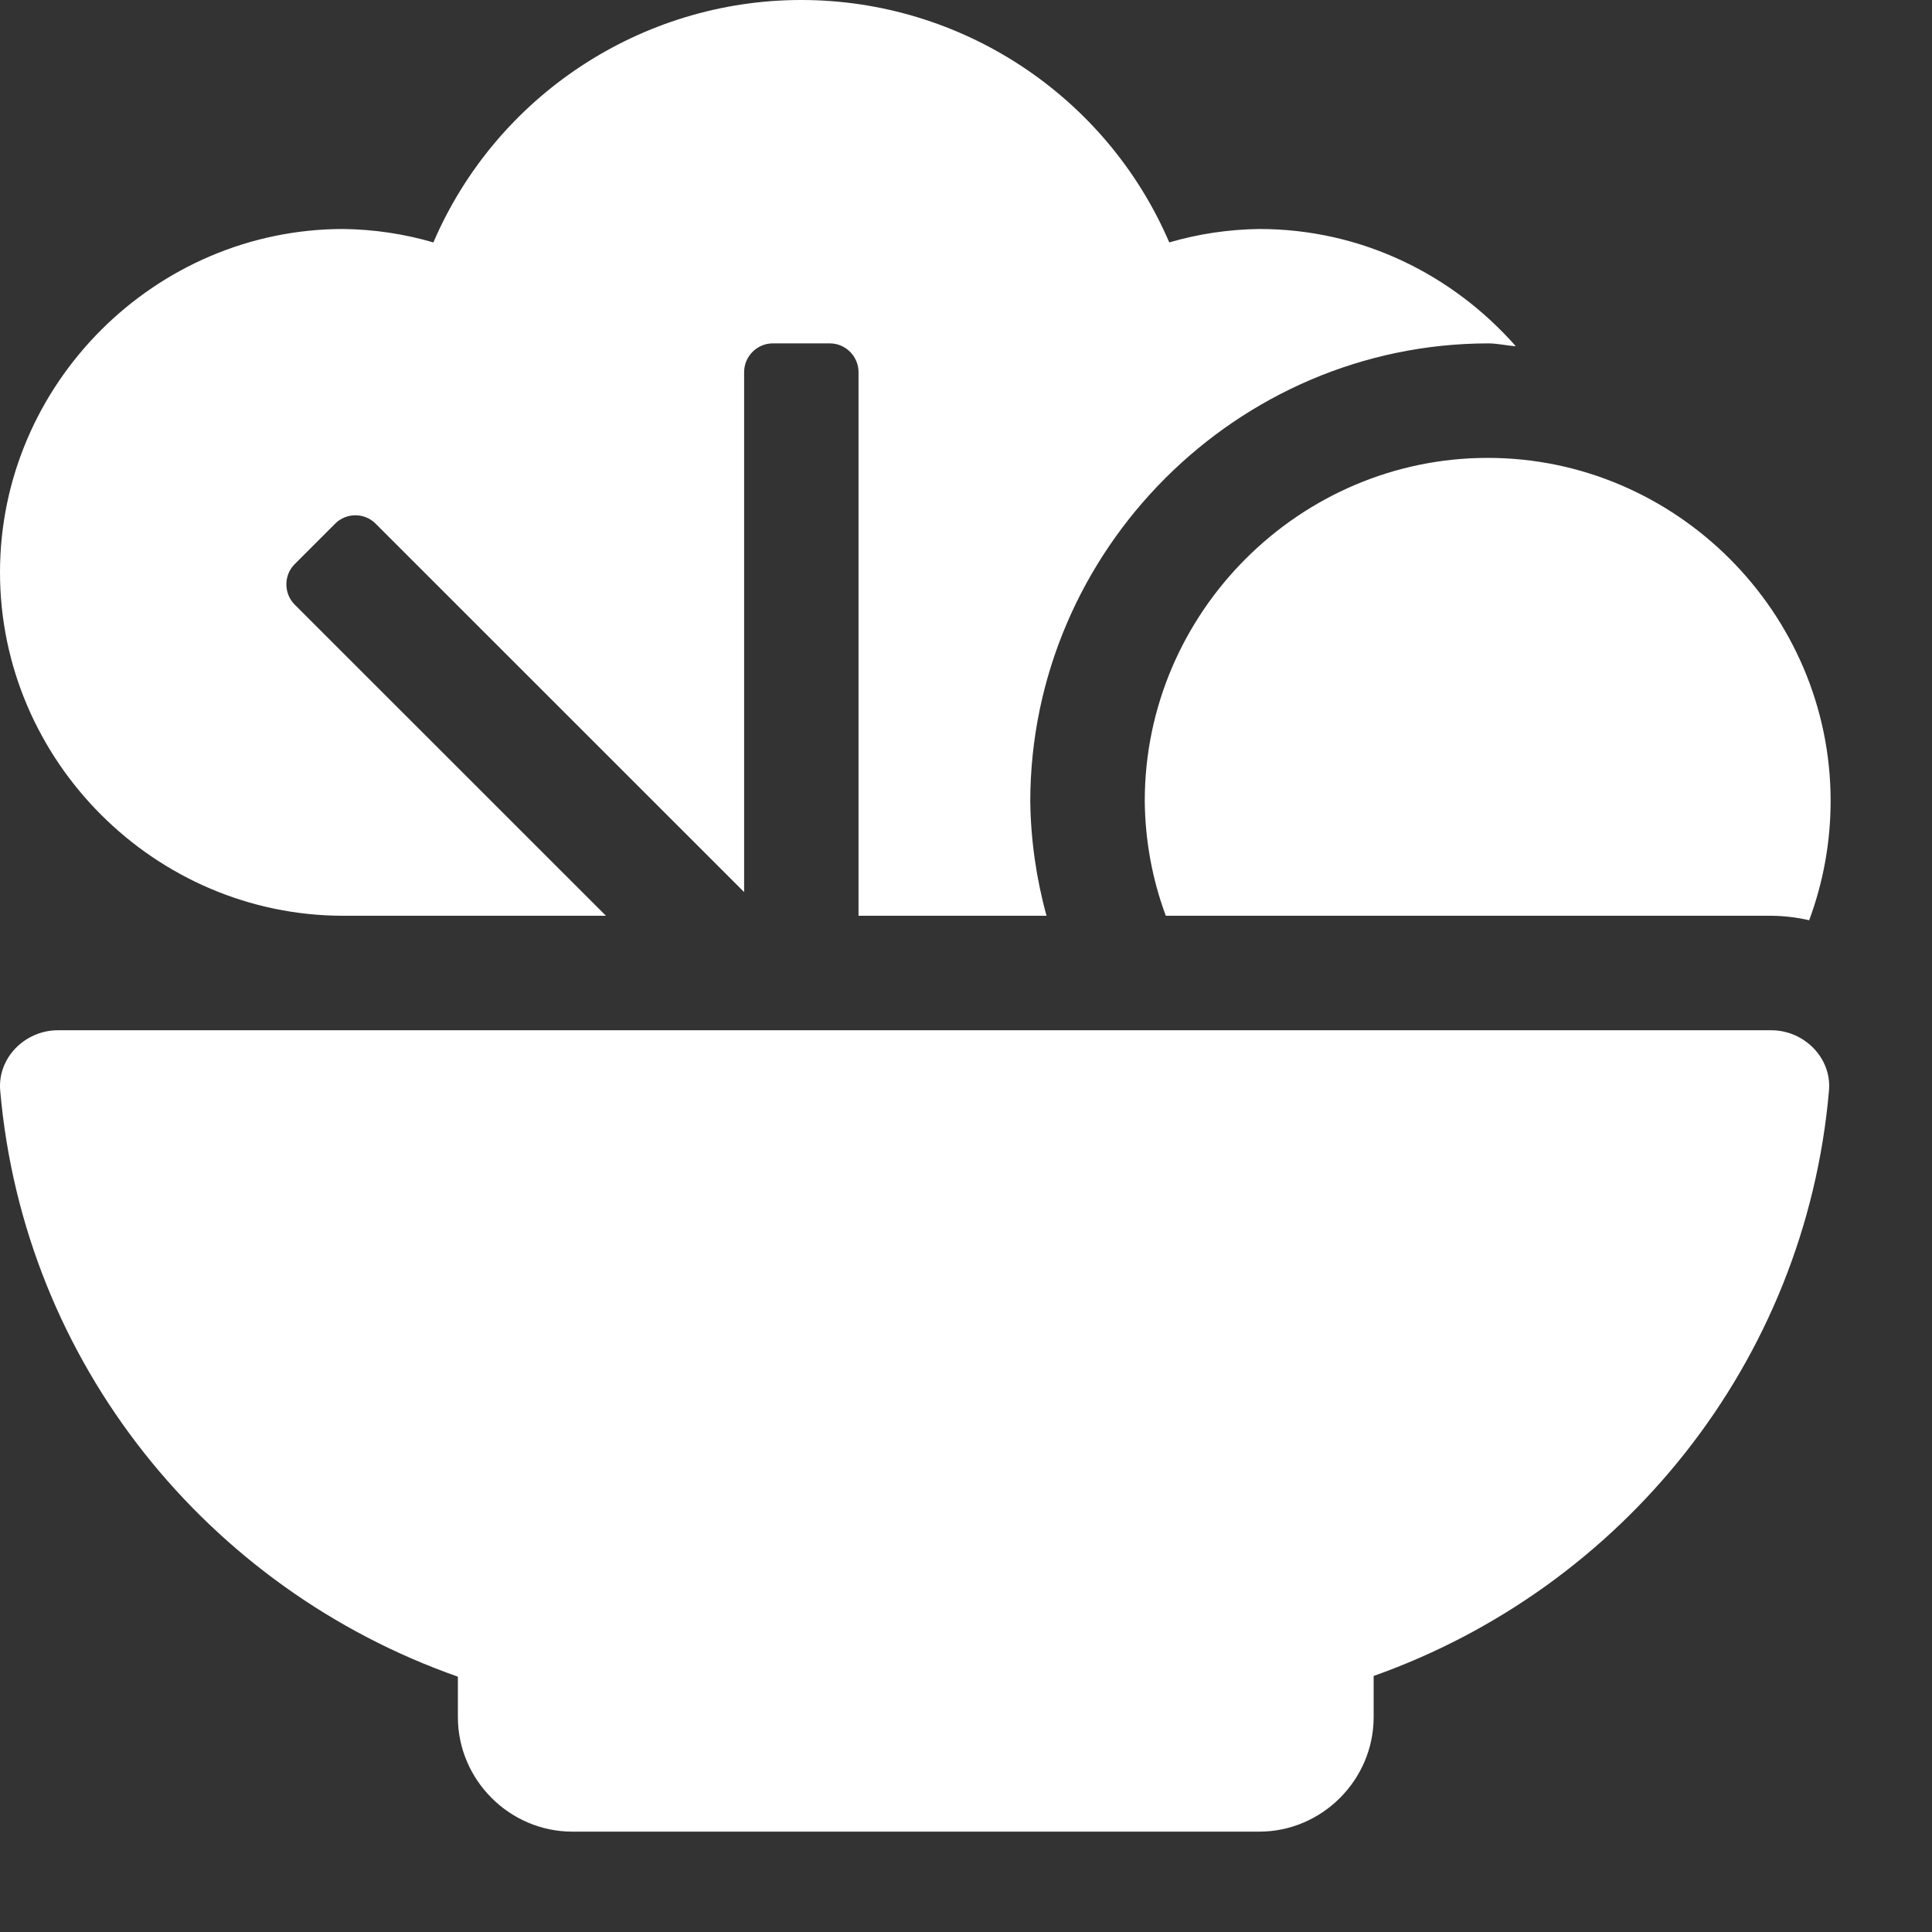 <?xml version="1.0" encoding="UTF-8" standalone="no"?><!DOCTYPE svg PUBLIC "-//W3C//DTD SVG 1.1//EN" "http://www.w3.org/Graphics/SVG/1.1/DTD/svg11.dtd"><svg width="100%" height="100%" viewBox="0 0 19 19" version="1.1" xmlns="http://www.w3.org/2000/svg" xmlns:xlink="http://www.w3.org/1999/xlink" xml:space="preserve" xmlns:serif="http://www.serif.com/" style="fill-rule:evenodd;clip-rule:evenodd;stroke-linejoin:round;stroke-miterlimit:2;"><rect x="0" y="0" width="19" height="19" fill="#333333" stroke="none"/><path d="M3.377,9.006l2.582,0l-3.061,-3.06c-0.109,-0.11 -0.109,-0.289 -0,-0.398l0.398,-0.398c0.109,-0.11 0.289,-0.11 0.398,-0l3.624,3.623l-0,-5.114c-0,-0.154 0.127,-0.282 0.281,-0.282l0.563,0c0.154,0 0.281,0.128 0.281,0.282l0,5.347l1.849,0c-0.101,-0.367 -0.155,-0.745 -0.16,-1.125c0.003,-2.47 2.034,-4.501 4.503,-4.504c0.093,0 0.18,0.022 0.272,0.028c-0.619,-0.702 -1.514,-1.153 -2.523,-1.153c-0.3,0.004 -0.598,0.048 -0.885,0.132c-0.62,-1.444 -2.047,-2.384 -3.619,-2.384c-1.571,0 -2.998,0.94 -3.618,2.384c-0.288,-0.084 -0.585,-0.128 -0.885,-0.132c-1.852,-0 -3.377,1.524 -3.377,3.377c-0,1.853 1.525,3.377 3.377,3.377Zm7.881,-1.125c0.004,0.384 0.073,0.765 0.207,1.125l5.955,0c0.126,0.001 0.25,0.016 0.372,0.044c0.14,-0.376 0.211,-0.774 0.211,-1.174c0,-1.851 -1.522,-3.373 -3.372,-3.373c-1.851,-0 -3.373,1.522 -3.373,3.373c-0,0.001 -0,0.003 -0,0.005Zm6.162,2.251l-16.851,0c-0.323,0 -0.595,0.272 -0.567,0.593c0.233,2.686 2.048,4.903 4.501,5.764l0,0.398c0,0.617 0.508,1.126 1.126,1.126l6.755,-0c0.617,-0 1.125,-0.509 1.125,-1.126l0,-0.405c2.442,-0.866 4.245,-3.078 4.478,-5.757c0.028,-0.321 -0.245,-0.593 -0.567,-0.593Z" style="fill:#fff;fill-rule:nonzero;"/></svg>